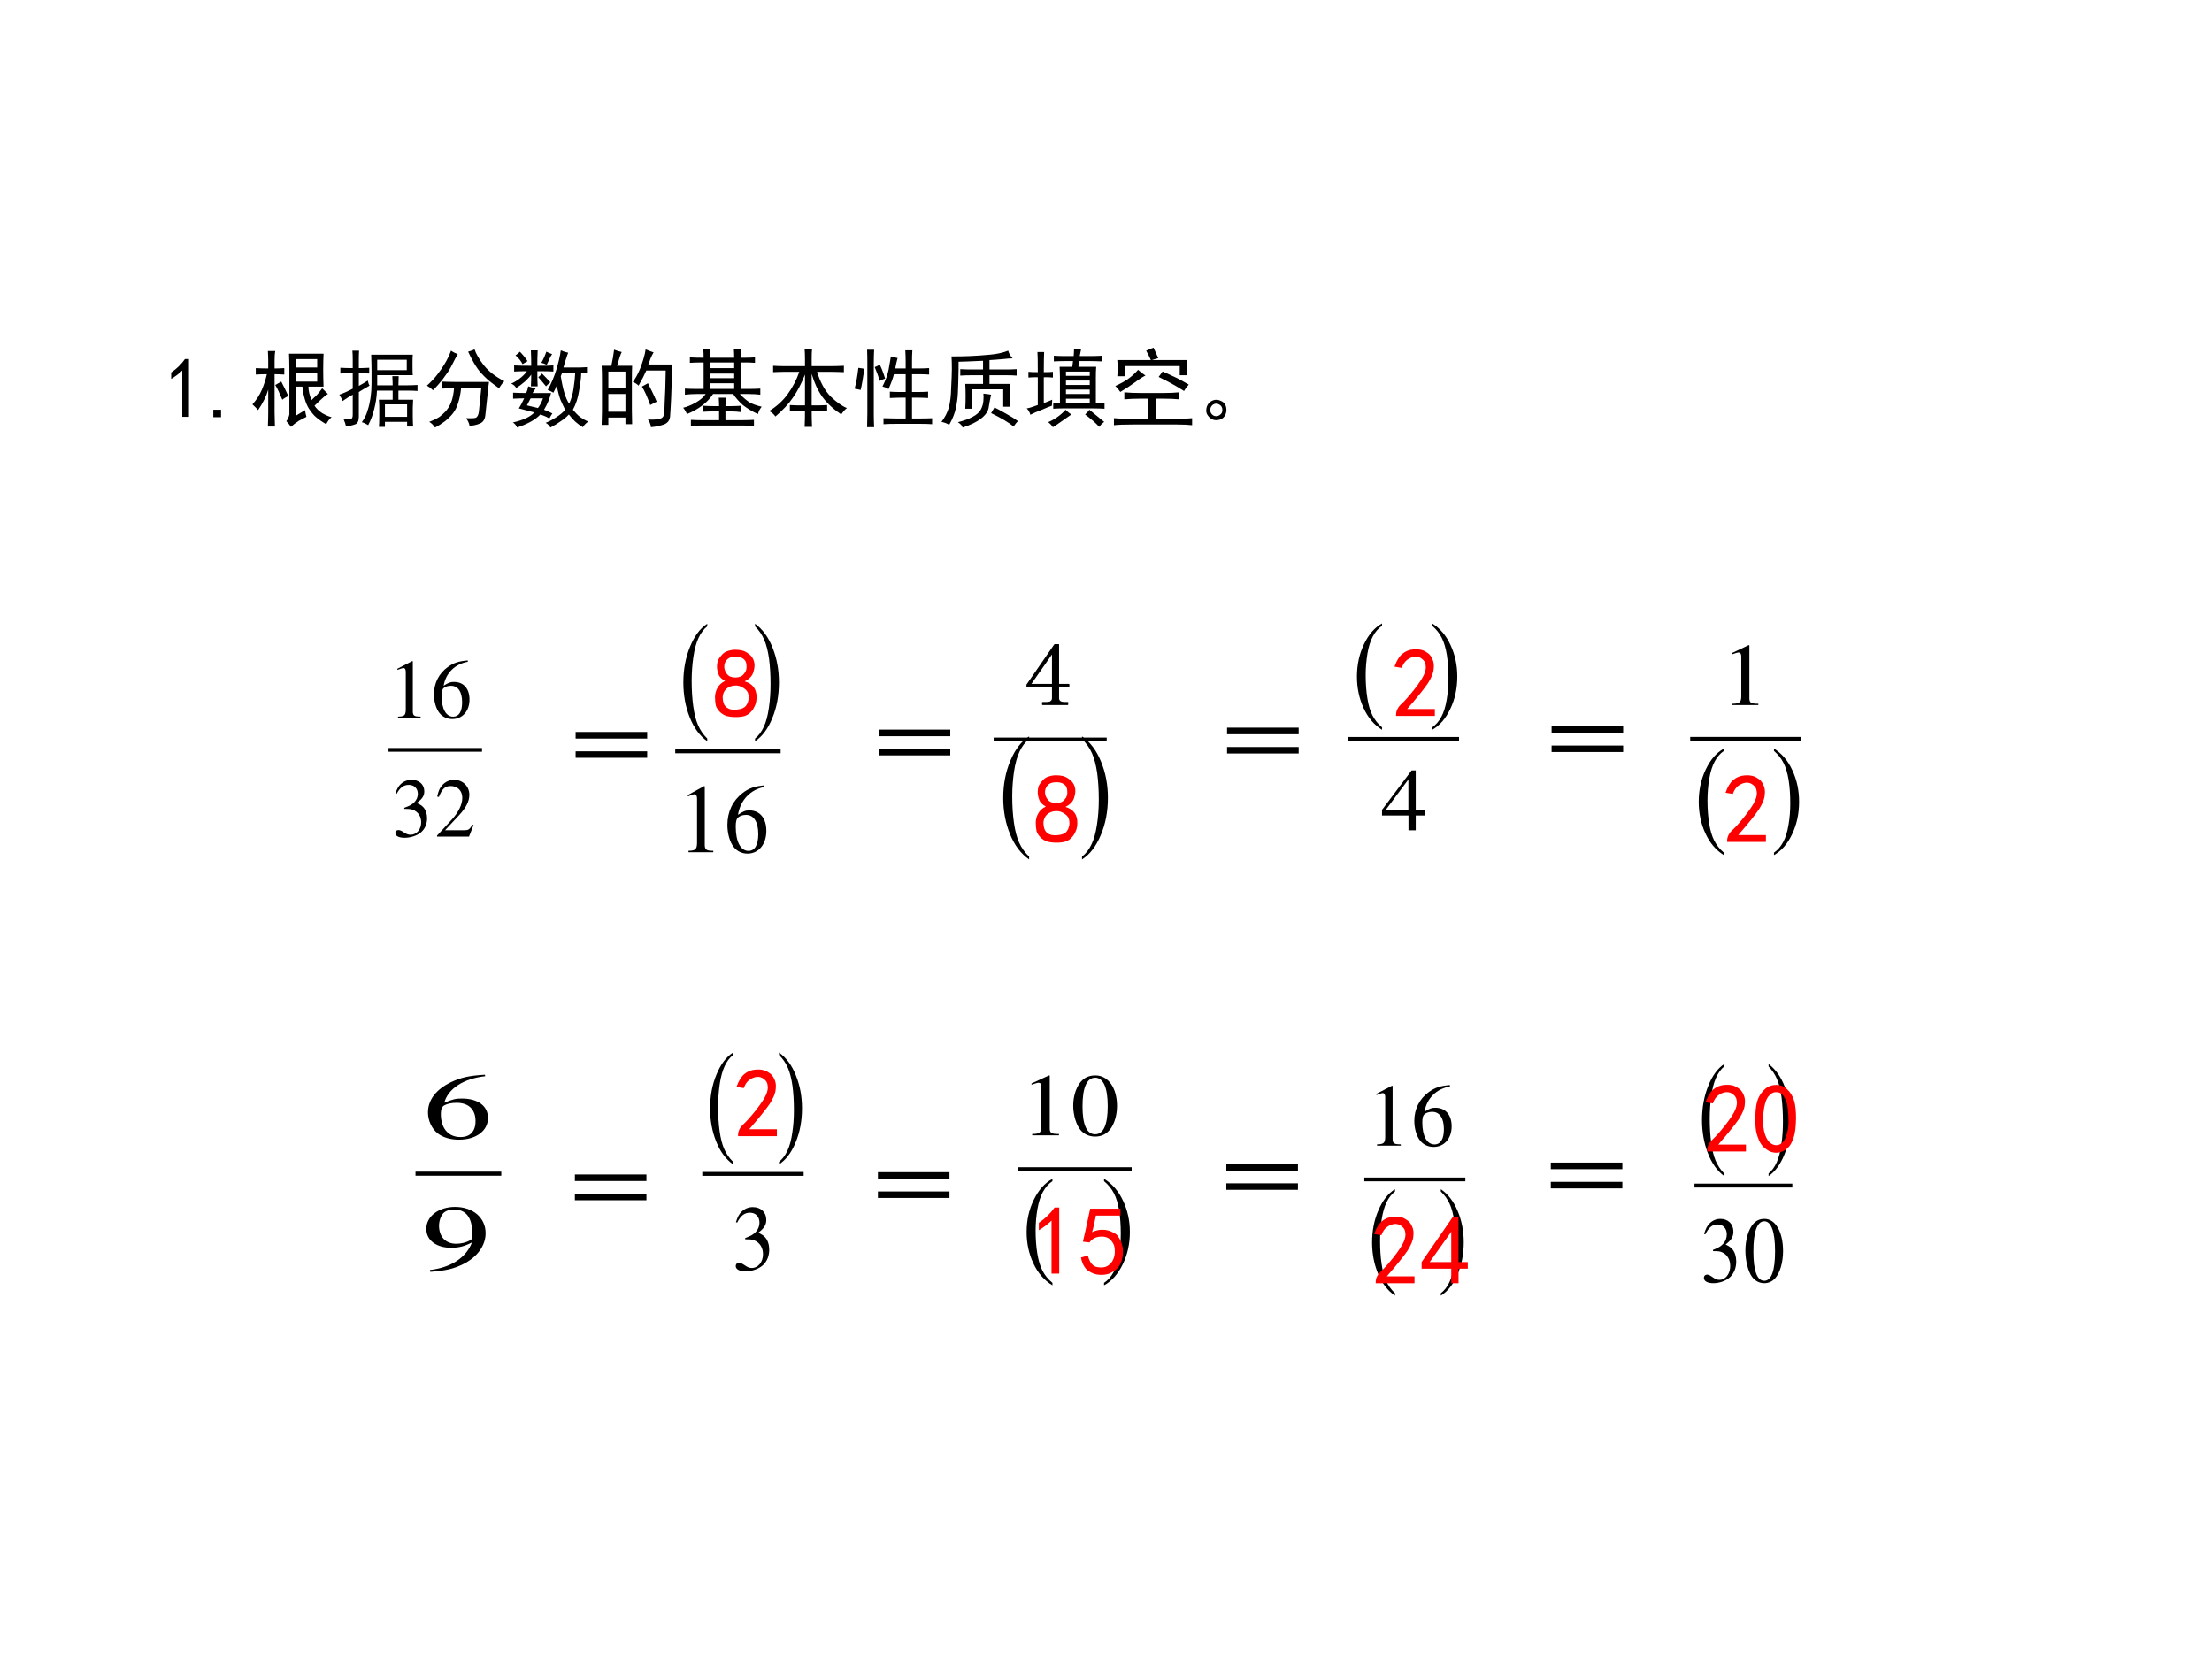 <?xml version="1.0" encoding="UTF-8" standalone="no"?>
<!DOCTYPE svg PUBLIC "-//W3C//DTD SVG 1.1//EN" "http://www.w3.org/Graphics/SVG/1.1/DTD/svg11.dtd">
<svg xmlns="http://www.w3.org/2000/svg" xmlns:xlink="http://www.w3.org/1999/xlink" version="1.1" width="720pt" height="540pt" viewBox="0 0 720 540">
<rect x="0" y="0" width="720" height="540" fill="#333333" stroke="none"/>
<g enable-background="new">
<g>
<g id="Layer-1" data-name="Artifact">
<clipPath id="cp6">
<path transform="matrix(1,0,0,-1,0,540)" d="M 0 0 L 720 0 L 720 540 L 0 540 Z " fill-rule="evenodd"/>
</clipPath>
<g clip-path="url(#cp6)">
<path transform="matrix(1,0,0,-1,0,540)" d="M 0 0 L 720 0 L 720 540 L 0 540 Z " fill="#ffffff" fill-rule="evenodd"/>
</g>
</g>
<g id="Layer-1" data-name="Span">
<clipPath id="cp7">
<path transform="matrix(1,0,0,-1,0,540)" d="M 0 0 L 720 0 L 720 540 L 0 540 Z " fill-rule="evenodd"/>
</clipPath>
<g clip-path="url(#cp7)">
<symbol id="font_8_14">
<path d="M .129 .539 C .095 .505 .052 .473 0 .441 L 0 .516 C .065 .56 .118 .612 .16 .672 L .207 .672 L .207 0 L .129 0 L .129 .539 Z "/>
</symbol>
<symbol id="font_8_11">
<path d="M .09 0 L 0 0 L 0 .086 L .09 .086 L .09 0 Z "/>
</symbol>
<use xlink:href="#font_8_14" transform="matrix(27.96,0,0,-27.96,55.72,135.665)"/>
<use xlink:href="#font_8_11" transform="matrix(27.96,0,0,-27.96,69.432,135.774)"/>
</g>
</g>
<g id="Layer-1" data-name="Span">
<clipPath id="cp9">
<path transform="matrix(1,0,0,-1,0,540)" d="M 0 0 L 720 0 L 720 540 L 0 540 Z " fill-rule="evenodd"/>
</clipPath>
<g clip-path="url(#cp9)">
<symbol id="font_a_1e6f">
<path d="M .879 .383 C .858 .372 .835 .354 .809 .328 C .783 .305 .754 .277 .723 .246 C .743 .215 .773 .186 .812 .16 C .852 .137 .888 .121 .922 .113 C .896 .092 .875 .065 .859 .031 C .805 .062 .759 .095 .723 .129 C .689 .165 .663 .201 .645 .234 C .626 .271 .612 .31 .602 .352 C .591 .393 .585 .432 .582 .469 L .504 .469 L .504 .129 C .54 .15 .577 .172 .613 .195 C .616 .169 .621 .143 .629 .117 C .608 .107 .578 .091 .539 .07 C .503 .047 .473 .023 .449 0 C .431 .026 .413 .048 .395 .066 C .413 .09 .424 .116 .43 .145 L .43 .684 C .43 .741 .428 .797 .426 .852 L .828 .852 C .826 .805 .824 .741 .824 .66 C .824 .579 .826 .516 .828 .469 L .652 .469 C .652 .422 .664 .37 .688 .312 C .708 .331 .729 .35 .75 .371 C .771 .395 .792 .421 .812 .449 L .879 .383 M 0 .262 C .047 .314 .083 .37 .109 .43 C .135 .492 .155 .553 .168 .613 C .124 .613 .081 .612 .039 .609 L .039 .684 C .083 .681 .132 .68 .184 .68 L .184 .77 C .184 .809 .182 .846 .18 .883 L .266 .883 C .26 .852 .258 .814 .258 .77 L .258 .68 C .292 .68 .329 .681 .371 .684 L .371 .609 C .329 .612 .292 .613 .258 .613 L .258 .168 C .26 .087 .262 .033 .262 .004 L .18 .004 C .182 .061 .184 .116 .184 .168 L .184 .434 C .163 .361 .124 .281 .066 .195 C .048 .216 .026 .238 0 .262 M .754 .527 L .754 .633 L .504 .633 L .504 .527 L .754 .527 M .754 .691 L .754 .789 L .504 .789 L .504 .691 L .754 .691 M .336 .527 C .362 .478 .389 .422 .418 .359 C .395 .349 .371 .335 .348 .316 C .319 .387 .292 .444 .266 .488 L .336 .527 Z "/>
</symbol>
<symbol id="font_a_19a4">
<path d="M .855 .84 C .853 .816 .852 .788 .852 .754 L .852 .703 C .852 .656 .853 .622 .855 .602 L .441 .602 L .441 .484 L .621 .484 C .621 .508 .62 .543 .617 .59 L .691 .59 C .689 .548 .688 .513 .688 .484 L .793 .484 C .84 .484 .879 .486 .91 .488 L .91 .418 C .879 .421 .841 .422 .797 .422 L .688 .422 L .688 .316 L .859 .316 C .857 .267 .855 .234 .855 .219 L .855 .121 C .855 .079 .857 .04 .859 .004 L .789 .004 L .789 .059 L .531 .059 L .531 0 L .461 0 C .464 .029 .465 .065 .465 .109 L .465 .223 C .465 .249 .464 .28 .461 .316 L .621 .316 L .621 .422 L .438 .422 C .435 .346 .424 .275 .406 .207 C .391 .142 .367 .079 .336 .02 C .312 .035 .288 .047 .262 .055 C .293 .096 .315 .141 .328 .188 C .344 .234 .355 .284 .363 .336 C .371 .391 .375 .447 .375 .504 L .375 .652 C .375 .694 .374 .757 .371 .84 L .855 .84 M .156 .785 C .156 .822 .155 .855 .152 .887 L .23 .887 C .228 .858 .227 .824 .227 .785 L .227 .684 C .253 .684 .293 .685 .348 .688 L .348 .621 C .293 .624 .253 .625 .227 .625 L .227 .477 C .26 .495 .296 .516 .332 .539 C .335 .518 .341 .499 .352 .48 C .302 .452 .26 .427 .227 .406 L .227 .121 C .227 .072 .214 .042 .188 .031 C .164 .021 .128 .012 .078 .004 C .073 .03 .064 .057 .051 .086 C .095 .086 .124 .089 .137 .094 C .15 .096 .156 .113 .156 .145 L .156 .375 C .117 .354 .078 .329 .039 .301 C .031 .322 .018 .346 0 .375 C .052 .393 .104 .417 .156 .445 L .156 .625 C .107 .625 .059 .624 .012 .621 L .012 .688 C .059 .685 .107 .684 .156 .684 L .156 .785 M .785 .66 L .785 .781 L .441 .781 L .441 .66 L .785 .66 M .789 .117 L .789 .262 L .531 .262 L .531 .117 L .789 .117 Z "/>
</symbol>
<symbol id="font_a_83c">
<path d="M .094 0 C .076 .029 .053 .051 .027 .066 C .069 .082 .107 .1 .141 .121 C .174 .145 .204 .172 .23 .203 C .257 .237 .276 .273 .289 .312 C .302 .352 .311 .4 .316 .457 C .257 .457 .208 .456 .172 .453 L .172 .535 C .214 .533 .267 .531 .332 .531 L .723 .531 C .717 .492 .714 .458 .711 .43 L .68 .141 C .674 .094 .654 .062 .617 .047 C .581 .031 .54 .022 .496 .02 C .493 .046 .48 .076 .457 .109 C .512 .107 .548 .108 .566 .113 C .587 .121 .6 .145 .605 .184 L .633 .457 L .398 .457 C .391 .389 .379 .332 .363 .285 C .35 .241 .331 .202 .305 .168 C .279 .134 .247 .103 .211 .074 C .174 .046 .135 .021 .094 0 M .555 .91 C .573 .855 .609 .793 .664 .723 C .721 .652 .801 .591 .902 .539 C .882 .521 .861 .493 .84 .457 C .793 .491 .751 .522 .715 .551 C .681 .582 .652 .611 .629 .637 C .605 .663 .579 .699 .551 .746 C .522 .796 .499 .841 .48 .883 C .509 .891 .534 .9 .555 .91 M .359 .855 C .336 .814 .316 .777 .301 .746 C .285 .715 .27 .686 .254 .66 C .238 .637 .215 .604 .184 .562 C .152 .521 .115 .478 .07 .434 C .047 .457 .023 .475 0 .488 C .052 .535 .092 .578 .121 .617 C .152 .656 .181 .698 .207 .742 C .236 .789 .26 .84 .281 .895 C .302 .879 .328 .866 .359 .855 Z "/>
</symbol>
<symbol id="font_a_1ba6">
<path d="M .664 .871 C .659 .858 .652 .84 .645 .816 C .637 .796 .625 .757 .609 .699 L .789 .699 C .815 .699 .846 .701 .883 .703 L .883 .633 C .854 .635 .832 .637 .816 .637 C .816 .595 .809 .529 .793 .438 C .78 .349 .755 .272 .719 .207 C .745 .176 .773 .147 .805 .121 C .839 .098 .87 .081 .898 .07 C .867 .047 .846 .025 .836 .004 C .805 .022 .776 .043 .75 .066 C .724 .09 .698 .118 .672 .152 C .643 .121 .612 .095 .578 .074 C .547 .051 .507 .026 .457 0 C .444 .023 .426 .042 .402 .055 C .441 .07 .483 .092 .527 .121 C .572 .15 .605 .178 .629 .207 C .611 .243 .592 .283 .574 .324 C .559 .366 .544 .421 .531 .488 C .523 .467 .51 .44 .492 .406 C .474 .417 .452 .427 .426 .438 C .467 .51 .501 .59 .527 .676 C .553 .762 .57 .836 .578 .898 C .609 .885 .638 .876 .664 .871 M .285 .453 C .275 .443 .263 .426 .25 .402 L .465 .402 C .449 .337 .422 .272 .383 .207 C .424 .191 .457 .177 .48 .164 C .467 .146 .456 .126 .445 .105 C .422 .121 .387 .137 .34 .152 C .288 .095 .198 .044 .07 0 C .057 .029 .04 .048 .02 .059 C .142 .087 .225 .126 .27 .176 C .197 .194 .137 .21 .09 .223 C .105 .246 .126 .285 .152 .34 C .126 .34 .083 .339 .023 .336 L .023 .406 C .073 .404 .124 .402 .176 .402 C .186 .426 .194 .452 .199 .48 C .228 .47 .257 .461 .285 .453 M .234 .719 C .234 .781 .233 .841 .23 .898 L .309 .898 C .306 .844 .305 .784 .305 .719 C .393 .719 .456 .72 .492 .723 L .492 .652 C .456 .655 .393 .656 .305 .656 C .305 .581 .306 .522 .309 .48 L .23 .48 C .233 .517 .234 .562 .234 .617 C .221 .596 .197 .569 .16 .535 C .124 .504 .09 .479 .059 .461 C .046 .484 .026 .501 0 .512 C .023 .52 .055 .538 .094 .566 C .133 .595 .163 .625 .184 .656 C .132 .656 .082 .655 .035 .652 L .035 .723 C .079 .72 .146 .719 .234 .719 M .578 .598 C .602 .444 .634 .337 .676 .277 C .702 .337 .719 .397 .727 .457 C .737 .52 .743 .579 .746 .637 L .594 .637 L .578 .598 M .184 .258 C .215 .25 .258 .24 .312 .227 C .333 .253 .353 .29 .371 .34 L .227 .34 C .214 .314 .199 .286 .184 .258 M .477 .855 C .464 .835 .453 .815 .445 .797 C .438 .779 .427 .757 .414 .73 C .393 .741 .372 .749 .352 .754 C .372 .788 .392 .831 .41 .883 C .436 .87 .458 .861 .477 .855 M .359 .629 C .393 .595 .426 .561 .457 .527 C .441 .514 .424 .499 .406 .48 C .37 .525 .34 .56 .316 .586 C .332 .599 .346 .613 .359 .629 M .102 .883 C .138 .846 .168 .81 .191 .773 L .133 .738 C .115 .775 .087 .809 .051 .84 C .074 .855 .091 .87 .102 .883 Z "/>
</symbol>
<symbol id="font_a_2cba">
<path d="M .234 .875 C .221 .852 .203 .798 .18 .715 L .355 .715 C .353 .671 .352 .615 .352 .547 L .352 .203 C .352 .164 .353 .108 .355 .035 L .277 .035 L .277 .113 L .078 .113 L .078 .027 L 0 .027 C .003 .111 .004 .163 .004 .184 L .004 .543 C .004 .613 .003 .671 0 .715 L .113 .715 C .126 .775 .137 .837 .145 .902 C .181 .889 .211 .88 .234 .875 M .816 .578 C .814 .419 .807 .268 .797 .125 C .792 .078 .767 .047 .723 .031 C .678 .016 .629 .005 .574 0 C .572 .029 .56 .059 .539 .09 C .591 .087 .632 .089 .66 .094 C .691 .099 .711 .111 .719 .129 C .727 .147 .732 .201 .734 .289 C .74 .378 .743 .501 .746 .66 L .52 .66 C .499 .611 .469 .552 .43 .484 C .411 .503 .389 .517 .363 .527 C .387 .559 .409 .596 .43 .641 C .451 .685 .469 .733 .484 .785 C .5 .837 .509 .878 .512 .906 C .548 .891 .579 .879 .605 .871 C .592 .85 .581 .827 .57 .801 C .562 .777 .553 .754 .543 .73 L .82 .73 C .818 .676 .816 .625 .816 .578 M .277 .18 L .277 .387 L .078 .387 L .078 .18 L .277 .18 M .277 .453 L .277 .648 L .078 .648 L .078 .453 L .277 .453 M .586 .418 C .602 .387 .62 .346 .641 .297 C .622 .289 .598 .276 .566 .258 C .548 .307 .531 .349 .516 .383 C .5 .419 .484 .449 .469 .473 C .487 .483 .51 .496 .539 .512 L .586 .418 Z "/>
</symbol>
<symbol id="font_a_e30">
<path d="M .238 .793 C .238 .829 .237 .863 .234 .895 L .316 .895 C .314 .861 .312 .827 .312 .793 L .594 .793 C .594 .829 .592 .863 .59 .895 L .672 .895 C .669 .861 .668 .827 .668 .793 L .727 .793 C .755 .793 .792 .794 .836 .797 L .836 .734 C .792 .737 .755 .738 .727 .738 L .668 .738 L .668 .43 L .754 .43 C .806 .43 .854 .431 .898 .434 L .898 .363 C .857 .368 .81 .371 .758 .371 L .66 .371 C .699 .329 .737 .297 .773 .273 C .81 .253 .857 .236 .914 .223 C .891 .194 .876 .165 .871 .137 C .803 .168 .745 .203 .695 .242 C .648 .284 .611 .327 .582 .371 L .348 .371 C .316 .322 .275 .277 .223 .238 C .173 .199 .113 .165 .043 .137 C .035 .16 .021 .185 0 .211 C .044 .221 .092 .241 .145 .27 C .199 .301 .238 .335 .262 .371 L .16 .371 C .113 .371 .066 .368 .02 .363 L .02 .434 C .066 .431 .113 .43 .16 .43 L .238 .43 L .238 .738 C .176 .738 .122 .737 .078 .734 L .078 .797 C .122 .794 .167 .793 .211 .793 L .238 .793 M .418 .23 C .418 .257 .417 .289 .414 .328 L .5 .328 C .495 .299 .492 .267 .492 .23 L .566 .23 C .603 .23 .638 .232 .672 .234 L .672 .16 C .638 .165 .602 .168 .562 .168 L .492 .168 L .492 .066 L .66 .066 C .72 .066 .775 .068 .824 .07 L .824 0 C .775 .003 .72 .004 .66 .004 L .238 .004 C .186 .004 .137 .003 .09 0 L .09 .07 C .134 .068 .184 .066 .238 .066 L .418 .066 L .418 .168 L .355 .168 C .311 .168 .271 .167 .234 .164 L .234 .234 C .271 .232 .309 .23 .348 .23 L .418 .23 M .594 .43 L .594 .496 L .312 .496 L .312 .43 L .594 .43 M .594 .672 L .594 .738 L .312 .738 L .312 .672 L .594 .672 M .594 .555 L .594 .609 L .312 .609 L .312 .555 L .594 .555 Z "/>
</symbol>
<symbol id="font_a_1d62">
<path d="M .418 .707 L .418 .785 C .418 .827 .417 .866 .414 .902 L .5 .902 C .497 .874 .496 .836 .496 .789 L .496 .707 L .715 .707 C .759 .707 .811 .708 .871 .711 L .871 .637 C .814 .639 .763 .641 .719 .641 L .559 .641 C .595 .521 .647 .426 .715 .355 C .785 .288 .849 .242 .906 .219 C .883 .201 .861 .176 .84 .145 C .751 .204 .678 .272 .621 .348 C .566 .426 .525 .516 .496 .617 L .496 .25 L .547 .25 C .589 .25 .632 .251 .676 .254 L .676 .18 C .632 .182 .587 .184 .543 .184 L .496 .184 C .496 .124 .497 .062 .5 0 L .414 0 C .417 .062 .418 .124 .418 .184 L .367 .184 C .326 .184 .284 .182 .242 .18 L .242 .254 C .284 .251 .326 .25 .367 .25 L .418 .25 L .418 .609 C .376 .503 .329 .413 .277 .34 C .228 .267 .16 .194 .074 .121 C .053 .15 .029 .171 0 .184 C .086 .236 .158 .301 .215 .379 C .272 .457 .318 .544 .352 .641 L .18 .641 C .138 .641 .094 .639 .047 .637 L .047 .711 C .094 .708 .137 .707 .176 .707 L .418 .707 Z "/>
</symbol>
<symbol id="font_a_165d">
<path d="M .5 .805 C .487 .758 .478 .717 .473 .684 L .594 .684 L .594 .766 C .594 .81 .592 .853 .59 .895 L .672 .895 C .669 .853 .668 .81 .668 .766 L .668 .684 L .746 .684 C .78 .684 .82 .685 .867 .688 L .867 .613 C .82 .616 .78 .617 .746 .617 L .668 .617 L .668 .41 L .738 .41 C .777 .41 .816 .411 .855 .414 L .855 .34 C .816 .342 .777 .344 .738 .344 L .668 .344 L .668 .102 L .773 .102 C .818 .102 .861 .103 .902 .105 L .902 .035 C .861 .038 .818 .039 .773 .039 L .473 .039 C .426 .039 .38 .038 .336 .035 L .336 .105 C .38 .103 .424 .102 .469 .102 L .594 .102 L .594 .344 L .527 .344 C .493 .344 .454 .342 .41 .34 L .41 .414 C .444 .411 .483 .41 .527 .41 L .594 .41 L .594 .617 L .457 .617 C .449 .578 .428 .521 .395 .445 C .366 .461 .342 .47 .324 .473 C .361 .548 .384 .613 .395 .668 C .405 .723 .414 .775 .422 .824 C .448 .816 .474 .81 .5 .805 M .227 .902 C .224 .85 .223 .799 .223 .75 L .223 .164 C .223 .109 .224 .055 .227 0 L .145 0 C .147 .055 .148 .109 .148 .164 L .148 .75 C .148 .805 .147 .855 .145 .902 L .227 .902 M .113 .68 C .098 .57 .083 .488 .07 .434 C .044 .439 .021 .444 0 .449 C .018 .517 .033 .598 .043 .691 C .064 .689 .087 .685 .113 .68 M .293 .727 C .314 .685 .335 .632 .355 .566 C .332 .559 .311 .549 .293 .539 C .275 .596 .255 .65 .234 .699 C .255 .71 .275 .719 .293 .727 Z "/>
</symbol>
<symbol id="font_a_435e">
<path d="M .219 .68 C .263 .677 .307 .676 .352 .676 L .484 .676 L .484 .777 C .326 .77 .23 .766 .199 .766 L .199 .676 C .197 .556 .194 .466 .191 .406 C .189 .349 .181 .29 .168 .23 C .158 .173 .132 .107 .09 .031 C .066 .047 .036 .059 0 .066 C .042 .121 .07 .177 .086 .234 C .102 .294 .111 .371 .113 .465 C .118 .559 .121 .632 .121 .684 C .121 .738 .12 .786 .117 .828 C .193 .828 .264 .829 .332 .832 C .402 .835 .479 .84 .562 .848 C .646 .855 .717 .871 .777 .895 C .783 .868 .799 .839 .828 .805 C .797 .805 .76 .802 .719 .797 C .68 .794 .626 .79 .559 .785 L .559 .676 L .754 .676 C .79 .676 .831 .677 .875 .68 L .875 .605 C .836 .608 .796 .609 .754 .609 L .559 .609 L .559 .508 L .801 .508 C .798 .464 .797 .419 .797 .375 C .797 .331 .798 .286 .801 .242 L .719 .242 L .719 .445 L .355 .445 L .355 .219 L .277 .219 C .28 .268 .281 .318 .281 .367 C .281 .417 .28 .464 .277 .508 L .484 .508 L .484 .609 L .352 .609 C .307 .609 .263 .608 .219 .605 L .219 .68 M .578 .383 C .568 .341 .559 .294 .551 .242 C .546 .193 .516 .147 .461 .105 C .409 .064 .337 .029 .246 0 C .241 .021 .223 .042 .191 .062 C .264 .081 .322 .102 .363 .125 C .408 .148 .439 .176 .457 .207 C .475 .241 .486 .276 .488 .312 C .491 .349 .491 .376 .488 .395 C .52 .392 .549 .388 .578 .383 M .617 .234 C .659 .214 .704 .189 .754 .16 C .806 .132 .852 .103 .891 .074 C .875 .061 .858 .04 .84 .012 C .783 .059 .695 .111 .578 .168 C .594 .194 .607 .216 .617 .234 Z "/>
</symbol>
<symbol id="font_a_ea1">
<path d="M .547 .828 C .549 .854 .551 .883 .551 .914 L .633 .906 C .628 .883 .622 .857 .617 .828 L .719 .828 C .776 .828 .828 .829 .875 .832 L .875 .766 C .828 .768 .776 .77 .719 .77 L .609 .77 L .602 .703 L .809 .703 C .806 .667 .805 .626 .805 .582 L .805 .277 C .841 .277 .875 .279 .906 .281 L .906 .215 C .867 .217 .824 .219 .777 .219 L .418 .219 C .376 .219 .34 .217 .309 .215 L .309 .281 C .34 .279 .366 .277 .387 .277 L .387 .578 C .387 .625 .385 .667 .383 .703 L .531 .703 L .539 .77 L .461 .77 C .404 .77 .355 .768 .316 .766 L .316 .832 C .355 .829 .404 .828 .461 .828 L .547 .828 M .293 .25 C .27 .242 .23 .227 .176 .203 C .121 .182 .077 .163 .043 .145 C .035 .173 .021 .198 0 .219 C .021 .221 .064 .234 .129 .258 L .129 .582 C .085 .582 .048 .581 .02 .578 L .02 .645 C .048 .642 .085 .641 .129 .641 C .129 .76 .128 .839 .125 .875 L .203 .875 C .201 .836 .199 .758 .199 .641 C .246 .641 .281 .642 .305 .645 L .305 .578 C .281 .581 .246 .582 .199 .582 L .199 .281 C .228 .292 .26 .305 .297 .32 L .293 .25 M .52 .148 C .491 .128 .456 .103 .414 .074 C .375 .046 .339 .021 .305 0 C .294 .018 .276 .038 .25 .059 C .286 .074 .322 .094 .355 .117 C .389 .141 .422 .169 .453 .203 C .479 .177 .501 .159 .52 .148 M .73 .203 C .775 .167 .832 .12 .902 .062 C .876 .042 .857 .022 .844 .004 C .805 .048 .75 .096 .68 .148 C .701 .167 .717 .185 .73 .203 M .734 .277 L .734 .332 L .457 .332 L .457 .277 L .734 .277 M .734 .387 L .734 .438 L .457 .438 L .457 .387 L .734 .387 M .734 .492 L .734 .543 L .457 .543 L .457 .492 L .734 .492 M .734 .598 L .734 .648 L .457 .648 L .457 .598 L .734 .598 Z "/>
</symbol>
<symbol id="font_a_30b0">
<path d="M .574 .375 C .645 .375 .707 .378 .762 .383 L .762 .301 C .71 .306 .647 .309 .574 .309 L .488 .309 L .488 .074 L .727 .074 C .802 .074 .863 .077 .91 .082 L .91 0 C .866 .005 .807 .008 .734 .008 L .219 .008 C .117 .008 .044 .005 0 0 L 0 .082 C .049 .077 .125 .074 .227 .074 L .402 .074 L .402 .309 L .305 .309 C .234 .309 .173 .306 .121 .301 L .121 .383 C .171 .378 .236 .375 .316 .375 L .574 .375 M .766 .582 L .766 .688 L .125 .688 L .125 .57 L .039 .57 C .042 .596 .043 .626 .043 .66 C .043 .697 .042 .729 .039 .758 L .43 .758 C .414 .794 .396 .831 .375 .867 C .401 .88 .43 .892 .461 .902 C .482 .855 .5 .815 .516 .781 C .49 .773 .465 .766 .441 .758 L .855 .758 C .853 .734 .852 .703 .852 .664 C .852 .628 .853 .6 .855 .582 L .766 .582 M .566 .625 C .598 .612 .638 .594 .688 .57 C .74 .547 .801 .514 .871 .473 C .845 .444 .827 .419 .816 .398 C .767 .43 .719 .458 .672 .484 C .625 .51 .574 .536 .52 .562 C .533 .578 .548 .599 .566 .625 M .367 .578 C .339 .565 .298 .539 .246 .5 C .197 .464 .139 .426 .074 .387 C .059 .41 .039 .434 .016 .457 C .065 .478 .113 .504 .16 .535 C .207 .569 .247 .605 .281 .645 C .307 .621 .336 .599 .367 .578 Z "/>
</symbol>
<symbol id="font_a_23e">
<path d="M .227 .168 C .237 .139 .238 .111 .23 .082 C .223 .056 .208 .035 .188 .02 C .167 .007 .142 0 .113 0 C .085 0 .059 .012 .035 .035 C .012 .059 0 .083 0 .109 C 0 .138 .007 .163 .02 .184 C .033 .204 .052 .22 .078 .23 C .107 .241 .135 .24 .164 .227 C .195 .216 .216 .197 .227 .168 M .156 .059 C .18 .074 .19 .095 .188 .121 C .188 .15 .174 .171 .148 .184 C .125 .197 .102 .195 .078 .18 C .057 .164 .047 .143 .047 .117 C .047 .091 .059 .07 .082 .055 C .108 .042 .133 .043 .156 .059 Z "/>
</symbol>
<use xlink:href="#font_a_1e6f" transform="matrix(27.96,0,0,-27.96,82.162,138.941)"/>
<use xlink:href="#font_a_19a4" transform="matrix(27.96,0,0,-27.96,110.449,138.941)"/>
<use xlink:href="#font_a_83c" transform="matrix(27.96,0,0,-27.96,138.956,139.16)"/>
<use xlink:href="#font_a_1ba6" transform="matrix(27.96,0,0,-27.96,166.369,139.16)"/>
<use xlink:href="#font_a_2cba" transform="matrix(27.96,0,0,-27.96,195.833,139.05)"/>
<use xlink:href="#font_a_e30" transform="matrix(27.96,0,0,-27.96,222.373,138.614)"/>
<use xlink:href="#font_a_1d62" transform="matrix(27.96,0,0,-27.96,250.333,138.941)"/>
<use xlink:href="#font_a_165d" transform="matrix(27.96,0,0,-27.96,278.184,139.05)"/>
<use xlink:href="#font_a_435e" transform="matrix(27.96,0,0,-27.96,306.446,139.16)"/>
<use xlink:href="#font_a_ea1" transform="matrix(27.96,0,0,-27.96,334.188,139.05)"/>
<use xlink:href="#font_a_30b0" transform="matrix(27.96,0,0,-27.96,362.585,138.395)"/>
<use xlink:href="#font_a_23e" transform="matrix(27.96,0,0,-27.96,392.62,136.757)"/>
</g>
</g>
<g id="Layer-1" data-name="P">
<clipPath id="cp11">
<path transform="matrix(1,0,0,-1,0,540)" d="M 121.75 261 L 161.5 261 L 161.5 332.375 L 121.75 332.375 Z " fill-rule="evenodd"/>
</clipPath>
<g clip-path="url(#cp11)">
<clipPath id="cp12">
<path transform="matrix(2.208,0,0,-2.264,121.75,279)" d="M 0 0 L 18 0 L 18 31.528 L 0 31.528 Z " fill-rule="evenodd"/>
</clipPath>
<g clip-path="url(#cp12)">
<path transform="matrix(2.208,0,0,-2.264,121.75,279)" stroke-width=".532" stroke-linecap="butt" stroke-linejoin="round" fill="none" stroke="#000000" d="M 2.129 15.425 L 15.919 15.425 "/>
<symbol id="font_d_14">
<path d="M .11 .344 C .169 .344 .192 .342 .215 .333 C .278 .31 .316 .254 .316 .185 C .316 .1 .26 .036 .186 .036 C .158 .036 .138 .043 .101 .067 C .072 .085 .055 .092 .038 .092 C .015 .092 0 .078 0 .057 C 0 .022 .043 0 .113 0 C .189 0 .268 .026 .316 .067 C .363 .108 .388 .166 .388 .233 C .388 .285 .372 .331 .344 .362 C .323 .384 .304 .396 .261 .415 C .329 .462 .354 .499 .354 .553 C .354 .635 .291 .69 .198 .69 C .148 .69 .104 .673 .068 .641 C .038 .613 .023 .588 .002 .528 L .017 .524 C .057 .598 .102 .63 .165 .63 C .231 .63 .275 .587 .275 .523 C .275 .487 .26 .452 .235 .426 C .205 .396 .177 .381 .109 .357 L .11 .344 Z "/>
</symbol>
<symbol id="font_d_13">
<path d="M .445 .137 L .432 .142 C .395 .084 .384 .077 .337 .076 L .098 .076 L .266 .252 C .355 .345 .394 .421 .394 .499 C .394 .599 .313 .676 .209 .676 C .154 .676 .102 .654 .065 .614 C .033 .58 .018 .548 .001 .477 L .022 .472 C .062 .57 .097 .602 .167 .602 C .252 .602 .308 .545 .308 .461 C .308 .382 .262 .29 .178 .201 L 0 .012 L 0 0 L .39 0 L .445 .137 Z "/>
</symbol>
<use xlink:href="#font_d_14" transform="matrix(26.661,0,0,-27.332,128.667,272.695)"/>
<use xlink:href="#font_d_13" transform="matrix(26.661,0,0,-27.332,142.264,272.312)"/>
<symbol id="font_d_12">
<path d="M .007 0 L .283 0 L .283 .015 C .206 .015 .189 .026 .188 .074 L .188 .674 L .18 .676 L 0 .585 L 0 .571 C .039 .586 .063 .593 .072 .593 C .093 .593 .102 .578 .102 .546 L .102 .093 C .1 .03 .083 .016 .007 .015 L .007 0 Z "/>
</symbol>
<symbol id="font_d_17">
<path d="M .412 .698 C .298 .688 .24 .669 .167 .618 C .059 .541 0 .427 0 .293 C 0 .206 .027 .118 .07 .068 C .108 .024 .162 0 .224 0 C .348 0 .434 .095 .434 .233 C .434 .362 .362 .442 .245 .442 C .201 .442 .181 .435 .118 .397 C .145 .548 .257 .656 .414 .682 L .412 .698 M .208 .396 C .295 .396 .344 .324 .344 .199 C .344 .089 .305 .028 .235 .028 C .147 .028 .093 .122 .093 .277 C .093 .328 .101 .356 .121 .371 C .142 .387 .173 .396 .208 .396 Z "/>
</symbol>
<use xlink:href="#font_d_12" transform="matrix(26.661,0,0,-27.332,129.357,233.664)"/>
<use xlink:href="#font_d_17" transform="matrix(26.661,0,0,-27.332,141.249,234.046)"/>
</g>
</g>
</g>
<g id="Layer-1" data-name="Span">
<clipPath id="cp14">
<path transform="matrix(1,0,0,-1,0,540)" d="M 0 0 L 720 0 L 720 540 L 0 540 Z " fill-rule="evenodd"/>
</clipPath>
<g clip-path="url(#cp14)">
<symbol id="font_a_3c9">
<path d="M 0 .066 L .727 .066 L .727 0 L 0 0 L 0 .066 M 0 .262 L .727 .262 L .727 .195 L 0 .195 L 0 .262 Z "/>
</symbol>
<use xlink:href="#font_a_3c9" transform="matrix(32.04,0,0,-32.04,187.36,246.656)"/>
</g>
</g>
<g id="Layer-1" data-name="P">
<clipPath id="cp15">
<path transform="matrix(1,0,0,-1,0,540)" d="M 214.75 254.87 L 260.125 254.87 L 260.125 337.995 L 214.75 337.995 Z " fill-rule="evenodd"/>
</clipPath>
<g clip-path="url(#cp15)">
<clipPath id="cp16">
<path transform="matrix(2.42,0,0,-2.637,214.75,285.13)" d="M 0 0 L 18.75 0 L 18.75 31.528 L 0 31.528 Z " fill-rule="evenodd"/>
</clipPath>
<g clip-path="url(#cp16)">
<symbol id="font_11_c">
<path d="M 0 .89 L 0 .91 C .085 .868 .151 .806 .198 .724 C .246 .642 .27 .553 .27 .456 C .27 .354 .245 .262 .195 .179 C .145 .095 .08 .036 0 0 L 0 .021 C .04 .043 .073 .073 .099 .112 C .125 .15 .144 .199 .156 .258 C .169 .317 .175 .378 .175 .443 C .175 .515 .169 .581 .158 .639 C .146 .698 .128 .747 .104 .785 C .08 .824 .045 .859 0 .89 Z "/>
</symbol>
<use xlink:href="#font_11_c" transform="matrix(28.811,0,0,-42.037,245.769,241.277)"/>
<symbol id="font_11_b">
<path d="M .27 .021 L .27 0 C .185 .042 .118 .104 .071 .187 C .024 .268 0 .358 0 .455 C 0 .556 .025 .648 .075 .731 C .125 .815 .189 .874 .27 .91 L .27 .89 C .229 .868 .197 .837 .171 .799 C .145 .76 .126 .712 .113 .652 C .101 .593 .094 .532 .094 .468 C .094 .395 .1 .33 .112 .271 C .124 .212 .141 .164 .166 .125 C .19 .087 .224 .052 .27 .021 Z "/>
</symbol>
<use xlink:href="#font_11_b" transform="matrix(28.811,0,0,-42.037,222.431,241.277)"/>
<path transform="matrix(2.42,0,0,-2.637,214.75,285.13)" stroke-width=".508" stroke-linecap="butt" stroke-linejoin="round" fill="none" stroke="#000000" d="M 2.081 15.401 L 16.258 15.401 "/>
<use xlink:href="#font_d_12" transform="matrix(29.217,0,0,-31.831,223.906,277.405)"/>
<use xlink:href="#font_d_17" transform="matrix(29.217,0,0,-31.831,236.764,277.851)"/>
</g>
</g>
</g>
<g id="Layer-1" data-name="Span">
<clipPath id="cp18">
<path transform="matrix(1,0,0,-1,0,540)" d="M 0 0 L 720 0 L 720 540 L 0 540 Z " fill-rule="evenodd"/>
</clipPath>
<g clip-path="url(#cp18)">
<use xlink:href="#font_a_3c9" transform="matrix(32.064,0,0,-32.064,286.004,245.88)"/>
</g>
</g>
<g id="Layer-1" data-name="Span">
<clipPath id="cp19">
<path transform="matrix(1,0,0,-1,0,540)" d="M 0 0 L 720 0 L 720 540 L 0 540 Z " fill-rule="evenodd"/>
</clipPath>
<g clip-path="url(#cp19)">
<use xlink:href="#font_a_3c9" transform="matrix(32.064,0,0,-32.064,399.404,245.26)"/>
</g>
</g>
<g id="Layer-1" data-name="P">
<clipPath id="cp20">
<path transform="matrix(1,0,0,-1,0,540)" d="M 433.62 262.75 L 481.245 262.75 L 481.245 338 L 433.62 338 Z " fill-rule="evenodd"/>
</clipPath>
<g clip-path="url(#cp20)">
<clipPath id="cp21">
<path transform="matrix(2.54,0,0,-2.387,433.62,277.25)" d="M 0 0 L 18.75 0 L 18.75 31.528 L 0 31.528 Z " fill-rule="evenodd"/>
</clipPath>
<g clip-path="url(#cp21)">
<use xlink:href="#font_11_c" transform="matrix(30.24,0,0,-38.053,466.177,237.552)"/>
<use xlink:href="#font_11_b" transform="matrix(30.24,0,0,-38.053,441.682,237.552)"/>
<path transform="matrix(2.54,0,0,-2.387,433.62,277.25)" stroke-width=".508" stroke-linecap="butt" stroke-linejoin="round" fill="none" stroke="#000000" d="M 2.081 15.401 L 16.258 15.401 "/>
<symbol id="font_d_15">
<path d="M .46 .231 L .358 .231 L .358 .676 L .314 .676 L 0 .231 L 0 .167 L .281 .167 L .281 0 L .358 0 L .358 .167 L .46 .167 L .46 .231 M .28 .231 L .04 .231 L .28 .574 L .28 .231 Z "/>
</symbol>
<use xlink:href="#font_d_15" transform="matrix(30.665,0,0,-28.815,449.842,270.257)"/>
</g>
</g>
</g>
<g id="Layer-1" data-name="Span">
<clipPath id="cp22">
<path transform="matrix(1,0,0,-1,0,540)" d="M 0 0 L 720 0 L 720 540 L 0 540 Z " fill-rule="evenodd"/>
</clipPath>
<g clip-path="url(#cp22)">
<use xlink:href="#font_a_3c9" transform="matrix(32.04,0,0,-32.04,505.04,244.786)"/>
</g>
</g>
<g id="Layer-1" data-name="P">
<clipPath id="cp23">
<path transform="matrix(1,0,0,-1,0,540)" d="M 544.87 255.62 L 592.495 255.62 L 592.495 337.995 L 544.87 337.995 Z " fill-rule="evenodd"/>
</clipPath>
<g clip-path="url(#cp23)">
<clipPath id="cp24">
<path transform="matrix(2.54,0,0,-2.386,544.87,284.38)" d="M 0 0 L 18.75 0 L 18.75 34.53 L 0 34.53 Z " fill-rule="evenodd"/>
</clipPath>
<g clip-path="url(#cp24)">
<use xlink:href="#font_11_c" transform="matrix(30.286,0,0,-38.093,577.428,278.333)"/>
<use xlink:href="#font_11_b" transform="matrix(30.286,0,0,-38.093,552.933,278.333)"/>
<path transform="matrix(2.54,0,0,-2.386,544.87,284.38)" stroke-width=".508" stroke-linecap="butt" stroke-linejoin="round" fill="none" stroke="#000000" d="M 2.081 18.403 L 16.258 18.403 "/>
<use xlink:href="#font_d_12" transform="matrix(30.726,0,0,-28.858,563.644,229.503)"/>
</g>
</g>
</g>
<g id="Layer-1" data-name="P">
<clipPath id="cp25">
<path transform="matrix(1,0,0,-1,0,540)" d="M 127.38 119.13 L 175.005 119.13 L 175.005 198.38 L 127.38 198.38 Z " fill-rule="evenodd"/>
</clipPath>
<g clip-path="url(#cp25)">
<clipPath id="cp26">
<path transform="matrix(3.735,0,0,-2.514,127.38,420.87)" d="M 0 0 L 12.75 0 L 12.75 31.528 L 0 31.528 Z " fill-rule="evenodd"/>
</clipPath>
<g clip-path="url(#cp26)">
<path transform="matrix(3.735,0,0,-2.514,127.38,420.87)" stroke-width=".532" stroke-linecap="butt" stroke-linejoin="round" fill="none" stroke="#000000" d="M 2.105 15.449 L 9.581 15.449 "/>
<symbol id="font_d_1a">
<path d="M .029 0 C .141 .013 .196 .032 .264 .081 C .368 .157 .429 .281 .429 .416 C .429 .581 .338 .698 .208 .698 C .089 .698 0 .597 0 .462 C 0 .34 .072 .259 .18 .259 C .235 .259 .277 .275 .33 .316 C .289 .153 .178 .046 .026 .02 L .029 0 M .332 .377 C .332 .357 .328 .348 .317 .339 C .29 .316 .252 .302 .216 .302 C .14 .302 .092 .377 .092 .496 C .092 .553 .108 .613 .129 .639 C .146 .659 .171 .67 .2 .67 C .287 .67 .332 .584 .332 .416 L .332 .377 Z "/>
</symbol>
<use xlink:href="#font_d_1a" transform="matrix(45.003,0,0,-30.285,138.761,413.989)"/>
<use xlink:href="#font_d_17" transform="matrix(45.003,0,0,-30.285,139.303,370.955)"/>
</g>
</g>
</g>
<g id="Layer-1" data-name="P">
<clipPath id="cp27">
<path transform="matrix(1,0,0,-1,0,540)" d="M 223.75 119.25 L 267.375 119.25 L 267.375 198.375 L 223.75 198.375 Z " fill-rule="evenodd"/>
</clipPath>
<g clip-path="url(#cp27)">
<clipPath id="cp28">
<path transform="matrix(2.327,0,0,-2.51,223.75,420.75)" d="M 0 0 L 18.75 0 L 18.75 31.528 L 0 31.528 Z " fill-rule="evenodd"/>
</clipPath>
<g clip-path="url(#cp28)">
<use xlink:href="#font_11_c" transform="matrix(27.7,0,0,-40.016,253.572,379.005)"/>
<use xlink:href="#font_11_b" transform="matrix(27.7,0,0,-40.016,231.134,379.005)"/>
<path transform="matrix(2.327,0,0,-2.51,223.75,420.75)" stroke-width=".508" stroke-linecap="butt" stroke-linejoin="round" fill="none" stroke="#000000" d="M 2.081 15.401 L 16.258 15.401 "/>
<use xlink:href="#font_d_14" transform="matrix(28.09,0,0,-30.301,239.481,413.821)"/>
</g>
</g>
</g>
<g id="Layer-1" data-name="P">
<clipPath id="cp29">
<path transform="matrix(1,0,0,-1,0,540)" d="M 325.87 115.5 L 374.87 115.5 L 374.87 198 L 325.87 198 Z " fill-rule="evenodd"/>
</clipPath>
<g clip-path="url(#cp29)">
<clipPath id="cp30">
<path transform="matrix(2.613,0,0,-2.389,325.87,424.5)" d="M 0 0 L 18.75 0 L 18.75 34.53 L 0 34.53 Z " fill-rule="evenodd"/>
</clipPath>
<g clip-path="url(#cp30)">
<use xlink:href="#font_11_c" transform="matrix(31.113,0,0,-38.092,359.367,418.374)"/>
<use xlink:href="#font_11_b" transform="matrix(31.113,0,0,-38.092,334.164,418.374)"/>
<path transform="matrix(2.613,0,0,-2.389,325.87,424.5)" stroke-width=".508" stroke-linecap="butt" stroke-linejoin="round" fill="none" stroke="#000000" d="M 2.081 18.403 L 16.258 18.403 "/>
<symbol id="font_d_11">
<path d="M .23 .69 C .175 .69 .133 .674 .096 .638 C .038 .582 0 .467 0 .35 C 0 .24 .033 .124 .08 .068 C .117 .024 .168 0 .226 0 C .277 0 .32 .017 .356 .052 C .414 .107 .452 .223 .452 .344 C .452 .549 .361 .69 .23 .69 M .227 .664 C .311 .664 .356 .551 .356 .342 C .356 .133 .312 .026 .226 .026 C .14 .026 .096 .133 .096 .341 C .096 .554 .141 .664 .227 .664 Z "/>
</symbol>
<use xlink:href="#font_d_12" transform="matrix(31.551,0,0,-28.844,335.758,369.541)"/>
<use xlink:href="#font_d_11" transform="matrix(31.551,0,0,-28.844,349.327,369.945)"/>
</g>
</g>
</g>
<g id="Layer-1" data-name="P">
<clipPath id="cp31">
<path transform="matrix(1,0,0,-1,0,540)" d="M 439.25 112.13 L 482.75 112.13 L 482.75 194.63 L 439.25 194.63 Z " fill-rule="evenodd"/>
</clipPath>
<g clip-path="url(#cp31)">
<clipPath id="cp32">
<path transform="matrix(2.32,0,0,-2.389,439.25,427.87)" d="M 0 0 L 18.75 0 L 18.75 34.53 L 0 34.53 Z " fill-rule="evenodd"/>
</clipPath>
<g clip-path="url(#cp32)">
<use xlink:href="#font_11_c" transform="matrix(27.621,0,0,-38.092,468.987,421.744)"/>
<use xlink:href="#font_11_b" transform="matrix(27.621,0,0,-38.092,446.613,421.744)"/>
<path transform="matrix(2.32,0,0,-2.389,439.25,427.87)" stroke-width=".508" stroke-linecap="butt" stroke-linejoin="round" fill="none" stroke="#000000" d="M 2.081 18.403 L 16.258 18.403 "/>
<use xlink:href="#font_d_12" transform="matrix(28.01,0,0,-28.844,448.028,372.911)"/>
<use xlink:href="#font_d_17" transform="matrix(28.01,0,0,-28.844,460.354,373.315)"/>
</g>
</g>
</g>
<g id="Layer-1" data-name="P">
<clipPath id="cp33">
<path transform="matrix(1,0,0,-1,0,540)" d="M 546.87 115.38 L 588.995 115.38 L 588.995 194.63 L 546.87 194.63 Z " fill-rule="evenodd"/>
</clipPath>
<g clip-path="url(#cp33)">
<clipPath id="cp34">
<path transform="matrix(2.247,0,0,-2.514,546.87,424.62)" d="M 0 0 L 18.75 0 L 18.75 31.528 L 0 31.528 Z " fill-rule="evenodd"/>
</clipPath>
<g clip-path="url(#cp34)">
<use xlink:href="#font_11_c" transform="matrix(26.748,0,0,-40.078,575.667,382.81)"/>
<use xlink:href="#font_11_b" transform="matrix(26.748,0,0,-40.078,554.001,382.81)"/>
<path transform="matrix(2.247,0,0,-2.514,546.87,424.62)" stroke-width=".508" stroke-linecap="butt" stroke-linejoin="round" fill="none" stroke="#000000" d="M 2.081 15.401 L 16.258 15.401 "/>
<use xlink:href="#font_d_14" transform="matrix(27.124,0,0,-30.348,554.613,417.68)"/>
<use xlink:href="#font_d_11" transform="matrix(27.124,0,0,-30.348,568.123,417.68)"/>
</g>
</g>
</g>
<g id="Layer-1" data-name="P">
<clipPath id="cp35">
<path transform="matrix(1,0,0,-1,0,540)" d="M 318 258 L 367 258 L 367 340.125 L 318 340.125 Z " fill-rule="evenodd"/>
</clipPath>
<g clip-path="url(#cp35)">
<clipPath id="cp36">
<path transform="matrix(2.613,0,0,-2.378,318,282)" d="M 0 0 L 18.75 0 L 18.75 34.53 L 0 34.53 Z " fill-rule="evenodd"/>
</clipPath>
<g clip-path="url(#cp36)">
<use xlink:href="#font_11_c" transform="matrix(31.192,0,0,-44.017,352.196,279.752)"/>
<use xlink:href="#font_11_b" transform="matrix(31.192,0,0,-44.017,326.55,279.752)"/>
<path transform="matrix(2.613,0,0,-2.378,318,282)" stroke-width=".532" stroke-linecap="butt" stroke-linejoin="round" fill="none" stroke="#000000" d="M 2.081 17.362 L 16.161 17.362 "/>
<symbol id="font_25_17">
<path d="M .324 .074 C .324 .056 .329 .043 .34 .035 C .35 .027 .365 .023 .383 .023 L .418 .023 L .418 0 L .16 0 L .16 .023 L .203 .023 C .224 .023 .238 .027 .246 .035 C .257 .043 .262 .056 .262 .074 L .262 .203 L 0 .203 L 0 .223 L .285 .676 L .324 .676 L .324 .227 L .43 .227 L .43 .203 L .324 .203 L .324 .074 M .258 .578 L .035 .227 L .262 .227 L .262 .578 L .258 .578 Z "/>
</symbol>
<use xlink:href="#font_25_17" transform="matrix(31.676,0,0,-28.827,334.288,229.316)"/>
<use xlink:href="#font_25_17" stroke-width=".011" stroke-linecap="butt" stroke-linejoin="round" transform="matrix(31.676,0,0,-28.827,334.288,229.316)" fill="none" stroke="#000000"/>
</g>
</g>
</g>
<g id="Layer-1" data-name="Span">
<clipPath id="cp38">
<path transform="matrix(1,0,0,-1,0,540)" d="M 0 0 L 720 0 L 720 540 L 0 540 Z " fill-rule="evenodd"/>
</clipPath>
<g clip-path="url(#cp38)">
<use xlink:href="#font_a_3c9" transform="matrix(32.04,0,0,-32.04,187.12,390.676)"/>
</g>
</g>
<g id="Layer-1" data-name="Span">
<clipPath id="cp39">
<path transform="matrix(1,0,0,-1,0,540)" d="M 0 0 L 720 0 L 720 540 L 0 540 Z " fill-rule="evenodd"/>
</clipPath>
<g clip-path="url(#cp39)">
<use xlink:href="#font_a_3c9" transform="matrix(32.04,0,0,-32.04,285.76,389.936)"/>
</g>
</g>
<g id="Layer-1" data-name="Span">
<clipPath id="cp40">
<path transform="matrix(1,0,0,-1,0,540)" d="M 0 0 L 720 0 L 720 540 L 0 540 Z " fill-rule="evenodd"/>
</clipPath>
<g clip-path="url(#cp40)">
<use xlink:href="#font_a_3c9" transform="matrix(32.064,0,0,-32.064,399.164,387.29)"/>
</g>
</g>
<g id="Layer-1" data-name="Span">
<clipPath id="cp41">
<path transform="matrix(1,0,0,-1,0,540)" d="M 0 0 L 720 0 L 720 540 L 0 540 Z " fill-rule="evenodd"/>
</clipPath>
<g clip-path="url(#cp41)">
<use xlink:href="#font_a_3c9" transform="matrix(32.04,0,0,-32.04,504.78,386.816)"/>
</g>
</g>
<g id="Layer-1" data-name="Span">
<clipPath id="cp42">
<path transform="matrix(1,0,0,-1,0,540)" d="M 0 0 L 720 0 L 720 540 L 0 540 Z " fill-rule="evenodd"/>
</clipPath>
<g clip-path="url(#cp42)">
<symbol id="font_8_1b">
<path d="M 0 .203 C 0 .234 .008 .264 .023 .293 C .039 .324 .065 .349 .102 .367 C .07 .385 .049 .405 .039 .426 C .029 .449 .022 .475 .02 .504 C .02 .533 .023 .557 .031 .578 C .042 .599 .056 .618 .074 .637 C .092 .655 .112 .667 .133 .672 C .156 .68 .181 .684 .207 .684 C .233 .684 .257 .681 .277 .676 C .298 .671 .32 .659 .344 .641 C .367 .625 .384 .602 .395 .57 C .405 .539 .404 .503 .391 .461 C .38 .419 .35 .387 .301 .363 C .345 .35 .376 .329 .395 .301 C .413 .275 .422 .242 .422 .203 C .422 .164 .415 .133 .402 .109 C .392 .086 .379 .066 .363 .051 C .35 .035 .331 .022 .305 .012 C .281 .004 .25 0 .211 0 C .174 0 .142 .004 .113 .012 C .087 .022 .065 .036 .047 .055 C .029 .073 .016 .094 .008 .117 C .003 .143 0 .172 0 .203 M .078 .207 C .078 .176 .083 .148 .094 .125 C .107 .102 .129 .086 .16 .078 C .191 .073 .224 .074 .258 .082 C .292 .09 .315 .108 .328 .137 C .341 .165 .345 .194 .34 .223 C .337 .251 .322 .275 .293 .293 C .264 .314 .233 .323 .199 .32 C .165 .318 .137 .306 .113 .285 C .092 .264 .081 .238 .078 .207 M .094 .512 C .094 .486 .103 .461 .121 .438 C .139 .414 .168 .402 .207 .402 C .246 .402 .275 .414 .293 .438 C .314 .461 .323 .488 .32 .52 C .32 .553 .309 .578 .285 .594 C .264 .609 .234 .616 .195 .613 C .159 .611 .133 .599 .117 .578 C .102 .56 .094 .538 .094 .512 Z "/>
</symbol>
<use xlink:href="#font_8_1b" transform="matrix(32.04,0,0,-32.04,232.736,233.405)" fill="#ff0000"/>
</g>
</g>
<g id="Layer-1" data-name="Span">
<clipPath id="cp43">
<path transform="matrix(1,0,0,-1,0,540)" d="M 0 0 L 720 0 L 720 540 L 0 540 Z " fill-rule="evenodd"/>
</clipPath>
<g clip-path="url(#cp43)">
<use xlink:href="#font_8_1b" transform="matrix(32.064,0,0,-32.064,337.137,274.284)" fill="#ff0000"/>
</g>
</g>
<g id="Layer-1" data-name="Span">
<clipPath id="cp44">
<path transform="matrix(1,0,0,-1,0,540)" d="M 0 0 L 720 0 L 720 540 L 0 540 Z " fill-rule="evenodd"/>
</clipPath>
<g clip-path="url(#cp44)">
<symbol id="font_8_15">
<path d="M .016 .016 C .018 .055 .036 .09 .07 .121 C .104 .152 .147 .201 .199 .266 C .251 .333 .285 .385 .301 .422 C .316 .458 .322 .49 .316 .516 C .314 .542 .302 .562 .281 .578 C .26 .596 .236 .604 .207 .602 C .181 .599 .155 .589 .129 .57 C .105 .552 .087 .525 .074 .488 L 0 .5 C .021 .56 .047 .603 .078 .629 C .112 .658 .151 .673 .195 .676 C .221 .678 .245 .677 .266 .672 C .286 .669 .307 .66 .328 .645 C .352 .632 .37 .611 .383 .582 C .398 .553 .404 .518 .398 .477 C .396 .438 .376 .389 .34 .332 C .303 .277 .233 .19 .129 .07 L .41 .07 L .41 0 L .016 0 L .016 .016 Z "/>
</symbol>
<use xlink:href="#font_8_15" transform="matrix(32.04,0,0,-32.04,453.901,233.029)" fill="#ff0000"/>
</g>
</g>
<g id="Layer-1" data-name="Span">
<clipPath id="cp45">
<path transform="matrix(1,0,0,-1,0,540)" d="M 0 0 L 720 0 L 720 540 L 0 540 Z " fill-rule="evenodd"/>
</clipPath>
<g clip-path="url(#cp45)">
<use xlink:href="#font_8_15" transform="matrix(32.04,0,0,-32.04,561.661,274.049)" fill="#ff0000"/>
</g>
</g>
<g id="Layer-1" data-name="Span">
<clipPath id="cp46">
<path transform="matrix(1,0,0,-1,0,540)" d="M 0 0 L 720 0 L 720 540 L 0 540 Z " fill-rule="evenodd"/>
</clipPath>
<g clip-path="url(#cp46)">
<use xlink:href="#font_8_15" transform="matrix(32.04,0,0,-32.04,239.731,369.809)" fill="#ff0000"/>
</g>
</g>
<g id="Layer-1" data-name="Span">
<clipPath id="cp47">
<path transform="matrix(1,0,0,-1,0,540)" d="M 0 0 L 720 0 L 720 540 L 0 540 Z " fill-rule="evenodd"/>
</clipPath>
<g clip-path="url(#cp47)">
<symbol id="font_8_18">
<path d="M .07 .198 C .089 .128 .12 .089 .164 .081 C .208 .073 .243 .077 .27 .092 C .298 .111 .318 .133 .328 .159 C .341 .188 .346 .219 .344 .253 C .344 .286 .335 .315 .316 .339 C .301 .362 .28 .378 .254 .385 C .228 .393 .198 .393 .164 .385 C .133 .378 .107 .359 .086 .331 L .02 .339 C .025 .354 .049 .466 .094 .674 L .402 .674 L .402 .604 L .152 .604 C .139 .534 .126 .478 .113 .436 C .152 .454 .189 .462 .223 .46 C .257 .46 .289 .452 .32 .436 C .352 .423 .374 .404 .387 .378 C .402 .354 .413 .329 .418 .303 C .426 .28 .428 .254 .426 .225 C .426 .197 .421 .167 .41 .135 C .4 .107 .384 .082 .363 .061 C .342 .043 .316 .027 .285 .014 C .257 .004 .223 0 .184 .003 C .145 .005 .107 .02 .07 .046 C .036 .072 .013 .116 0 .178 L .07 .198 Z "/>
</symbol>
<use xlink:href="#font_8_14" transform="matrix(32.04,0,0,-32.04,338.139,414.569)" fill="#ff0000"/>
<use xlink:href="#font_8_18" transform="matrix(32.04,0,0,-32.04,351.841,415.028)" fill="#ff0000"/>
</g>
</g>
<g id="Layer-1" data-name="Span">
<clipPath id="cp48">
<path transform="matrix(1,0,0,-1,0,540)" d="M 0 0 L 720 0 L 720 540 L 0 540 Z " fill-rule="evenodd"/>
</clipPath>
<g clip-path="url(#cp48)">
<symbol id="font_8_17">
<path d="M .301 .148 L 0 .148 L 0 .215 L .316 .672 L .375 .672 L .375 .215 L .469 .215 L .469 .148 L .375 .148 L .375 0 L .301 0 L .301 .148 M .301 .215 L .301 .523 L .082 .215 L .301 .215 Z "/>
</symbol>
<use xlink:href="#font_8_15" transform="matrix(32.04,0,0,-32.04,447.281,417.689)" fill="#ff0000"/>
<use xlink:href="#font_8_17" transform="matrix(32.04,0,0,-32.04,462.735,417.689)" fill="#ff0000"/>
</g>
</g>
<g id="Layer-1" data-name="Span">
<clipPath id="cp49">
<path transform="matrix(1,0,0,-1,0,540)" d="M 0 0 L 720 0 L 720 540 L 0 540 Z " fill-rule="evenodd"/>
</clipPath>
<g clip-path="url(#cp49)">
<symbol id="font_8_13">
<path d="M .003 .389 C .005 .46 .014 .514 .03 .553 C .048 .595 .073 .629 .104 .655 C .135 .681 .173 .694 .217 .694 C .264 .694 .305 .674 .339 .635 C .372 .599 .395 .552 .405 .495 C .415 .438 .418 .371 .413 .296 C .41 .223 .397 .163 .374 .116 C .353 .069 .32 .036 .276 .018 C .232 -0 .188 .001 .143 .022 C .099 .046 .068 .076 .049 .112 C .031 .148 .018 .186 .01 .225 C .003 .267 0 .322 .003 .389 M .085 .413 C .077 .342 .079 .279 .092 .221 C .105 .167 .126 .128 .155 .104 C .186 .081 .217 .076 .249 .089 C .28 .104 .302 .133 .315 .174 C .331 .219 .339 .266 .339 .315 C .339 .367 .336 .414 .331 .456 C .328 .497 .316 .535 .296 .569 C .277 .603 .251 .62 .217 .62 C .186 .622 .158 .607 .132 .573 C .108 .539 .092 .486 .085 .413 Z "/>
</symbol>
<use xlink:href="#font_8_15" transform="matrix(32.064,0,0,-32.064,555.162,374.798)" fill="#ff0000"/>
<use xlink:href="#font_8_13" transform="matrix(32.064,0,0,-32.064,571.284,375.383)" fill="#ff0000"/>
</g>
</g>
</g>
</g>
</svg>
